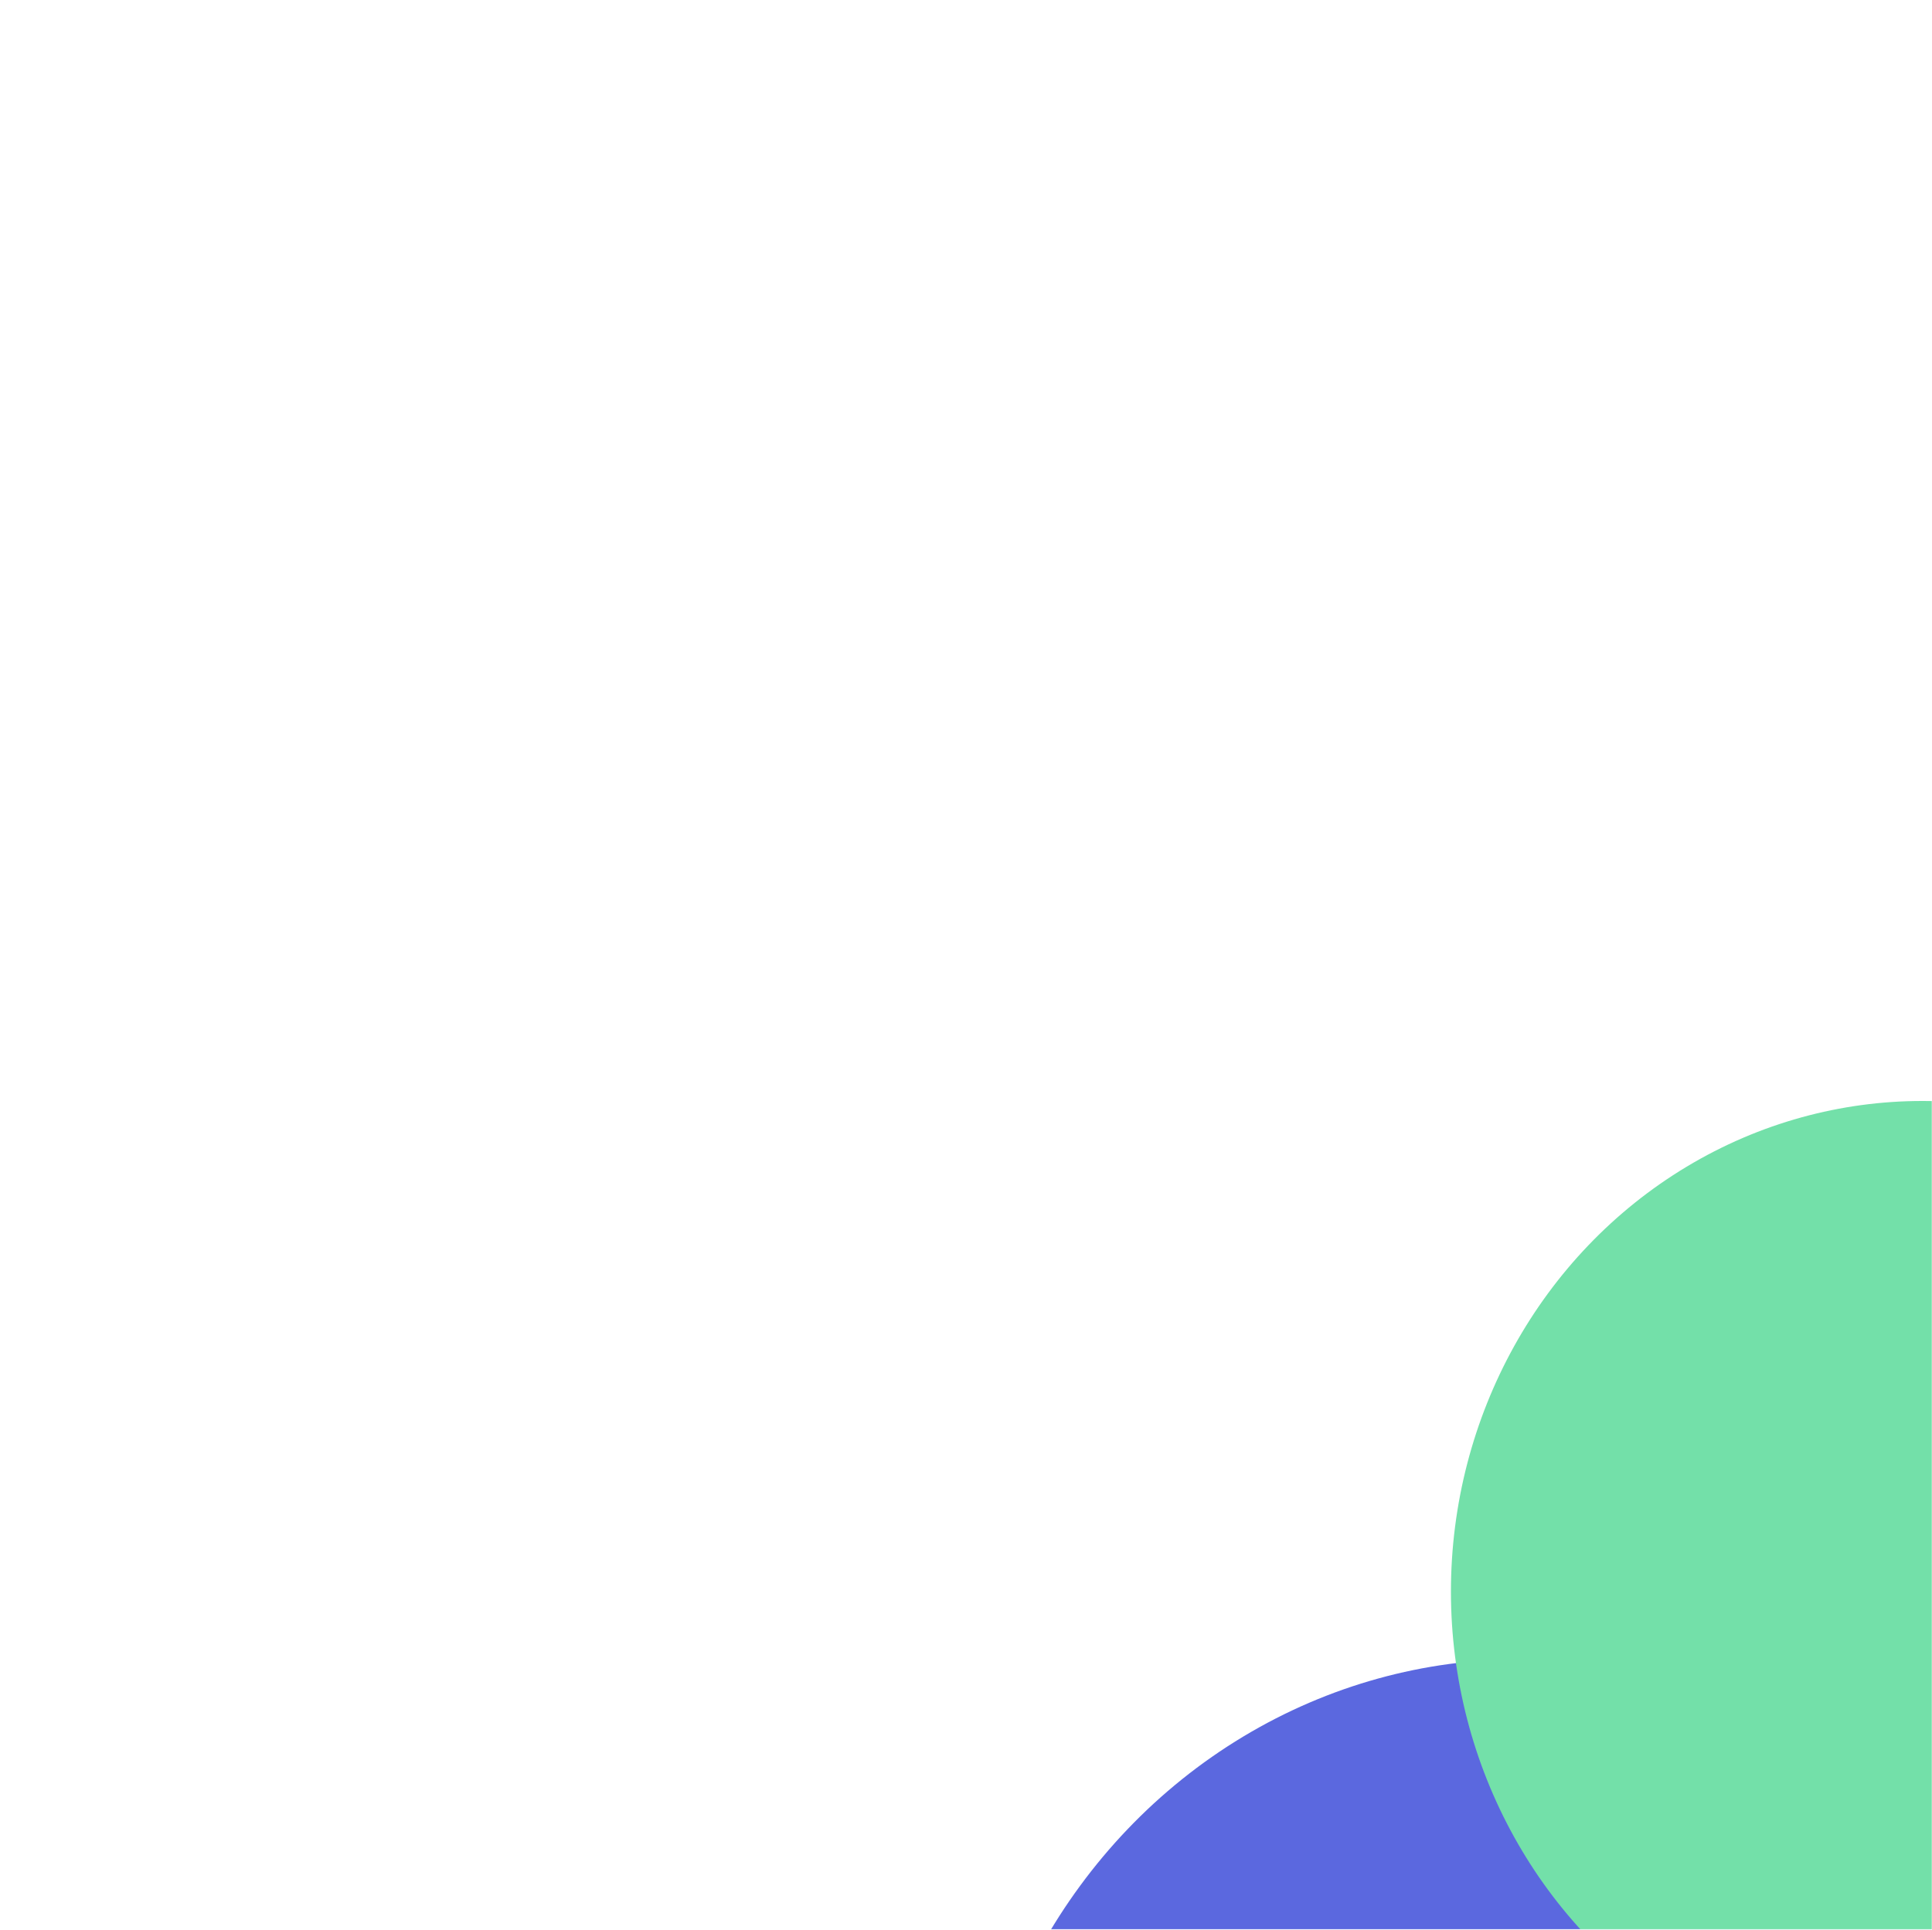 <svg width="1000" height="999" viewBox="0 0 1000 999" fill="none" xmlns="http://www.w3.org/2000/svg">
<mask id="mask0_216_737" style="mask-type:alpha" maskUnits="userSpaceOnUse" x="0" y="0" width="1000" height="999">
<rect width="1000" height="999" fill="white"/>
</mask>
<g mask="url(#mask0_216_737)">
<g filter="url(#filter0_f_216_737)">
<ellipse cx="787" cy="1158" rx="287" ry="299" fill="#5B68DF"/>
</g>
<g filter="url(#filter1_f_216_737)">
<ellipse cx="995" cy="824" rx="244" ry="254" fill="#73E0A9"/>
</g>
</g>
<defs>
<filter id="filter0_f_216_737" x="-9" y="350" width="1592" height="1616" filterUnits="userSpaceOnUse" color-interpolation-filters="sRGB">
<feFlood flood-opacity="0" result="BackgroundImageFix"/>
<feBlend mode="normal" in="SourceGraphic" in2="BackgroundImageFix" result="shape"/>
<feGaussianBlur stdDeviation="254.5" result="effect1_foregroundBlur_216_737"/>
</filter>
<filter id="filter1_f_216_737" x="242" y="61" width="1506" height="1526" filterUnits="userSpaceOnUse" color-interpolation-filters="sRGB">
<feFlood flood-opacity="0" result="BackgroundImageFix"/>
<feBlend mode="normal" in="SourceGraphic" in2="BackgroundImageFix" result="shape"/>
<feGaussianBlur stdDeviation="254.5" result="effect1_foregroundBlur_216_737"/>
</filter>
</defs>
</svg>
